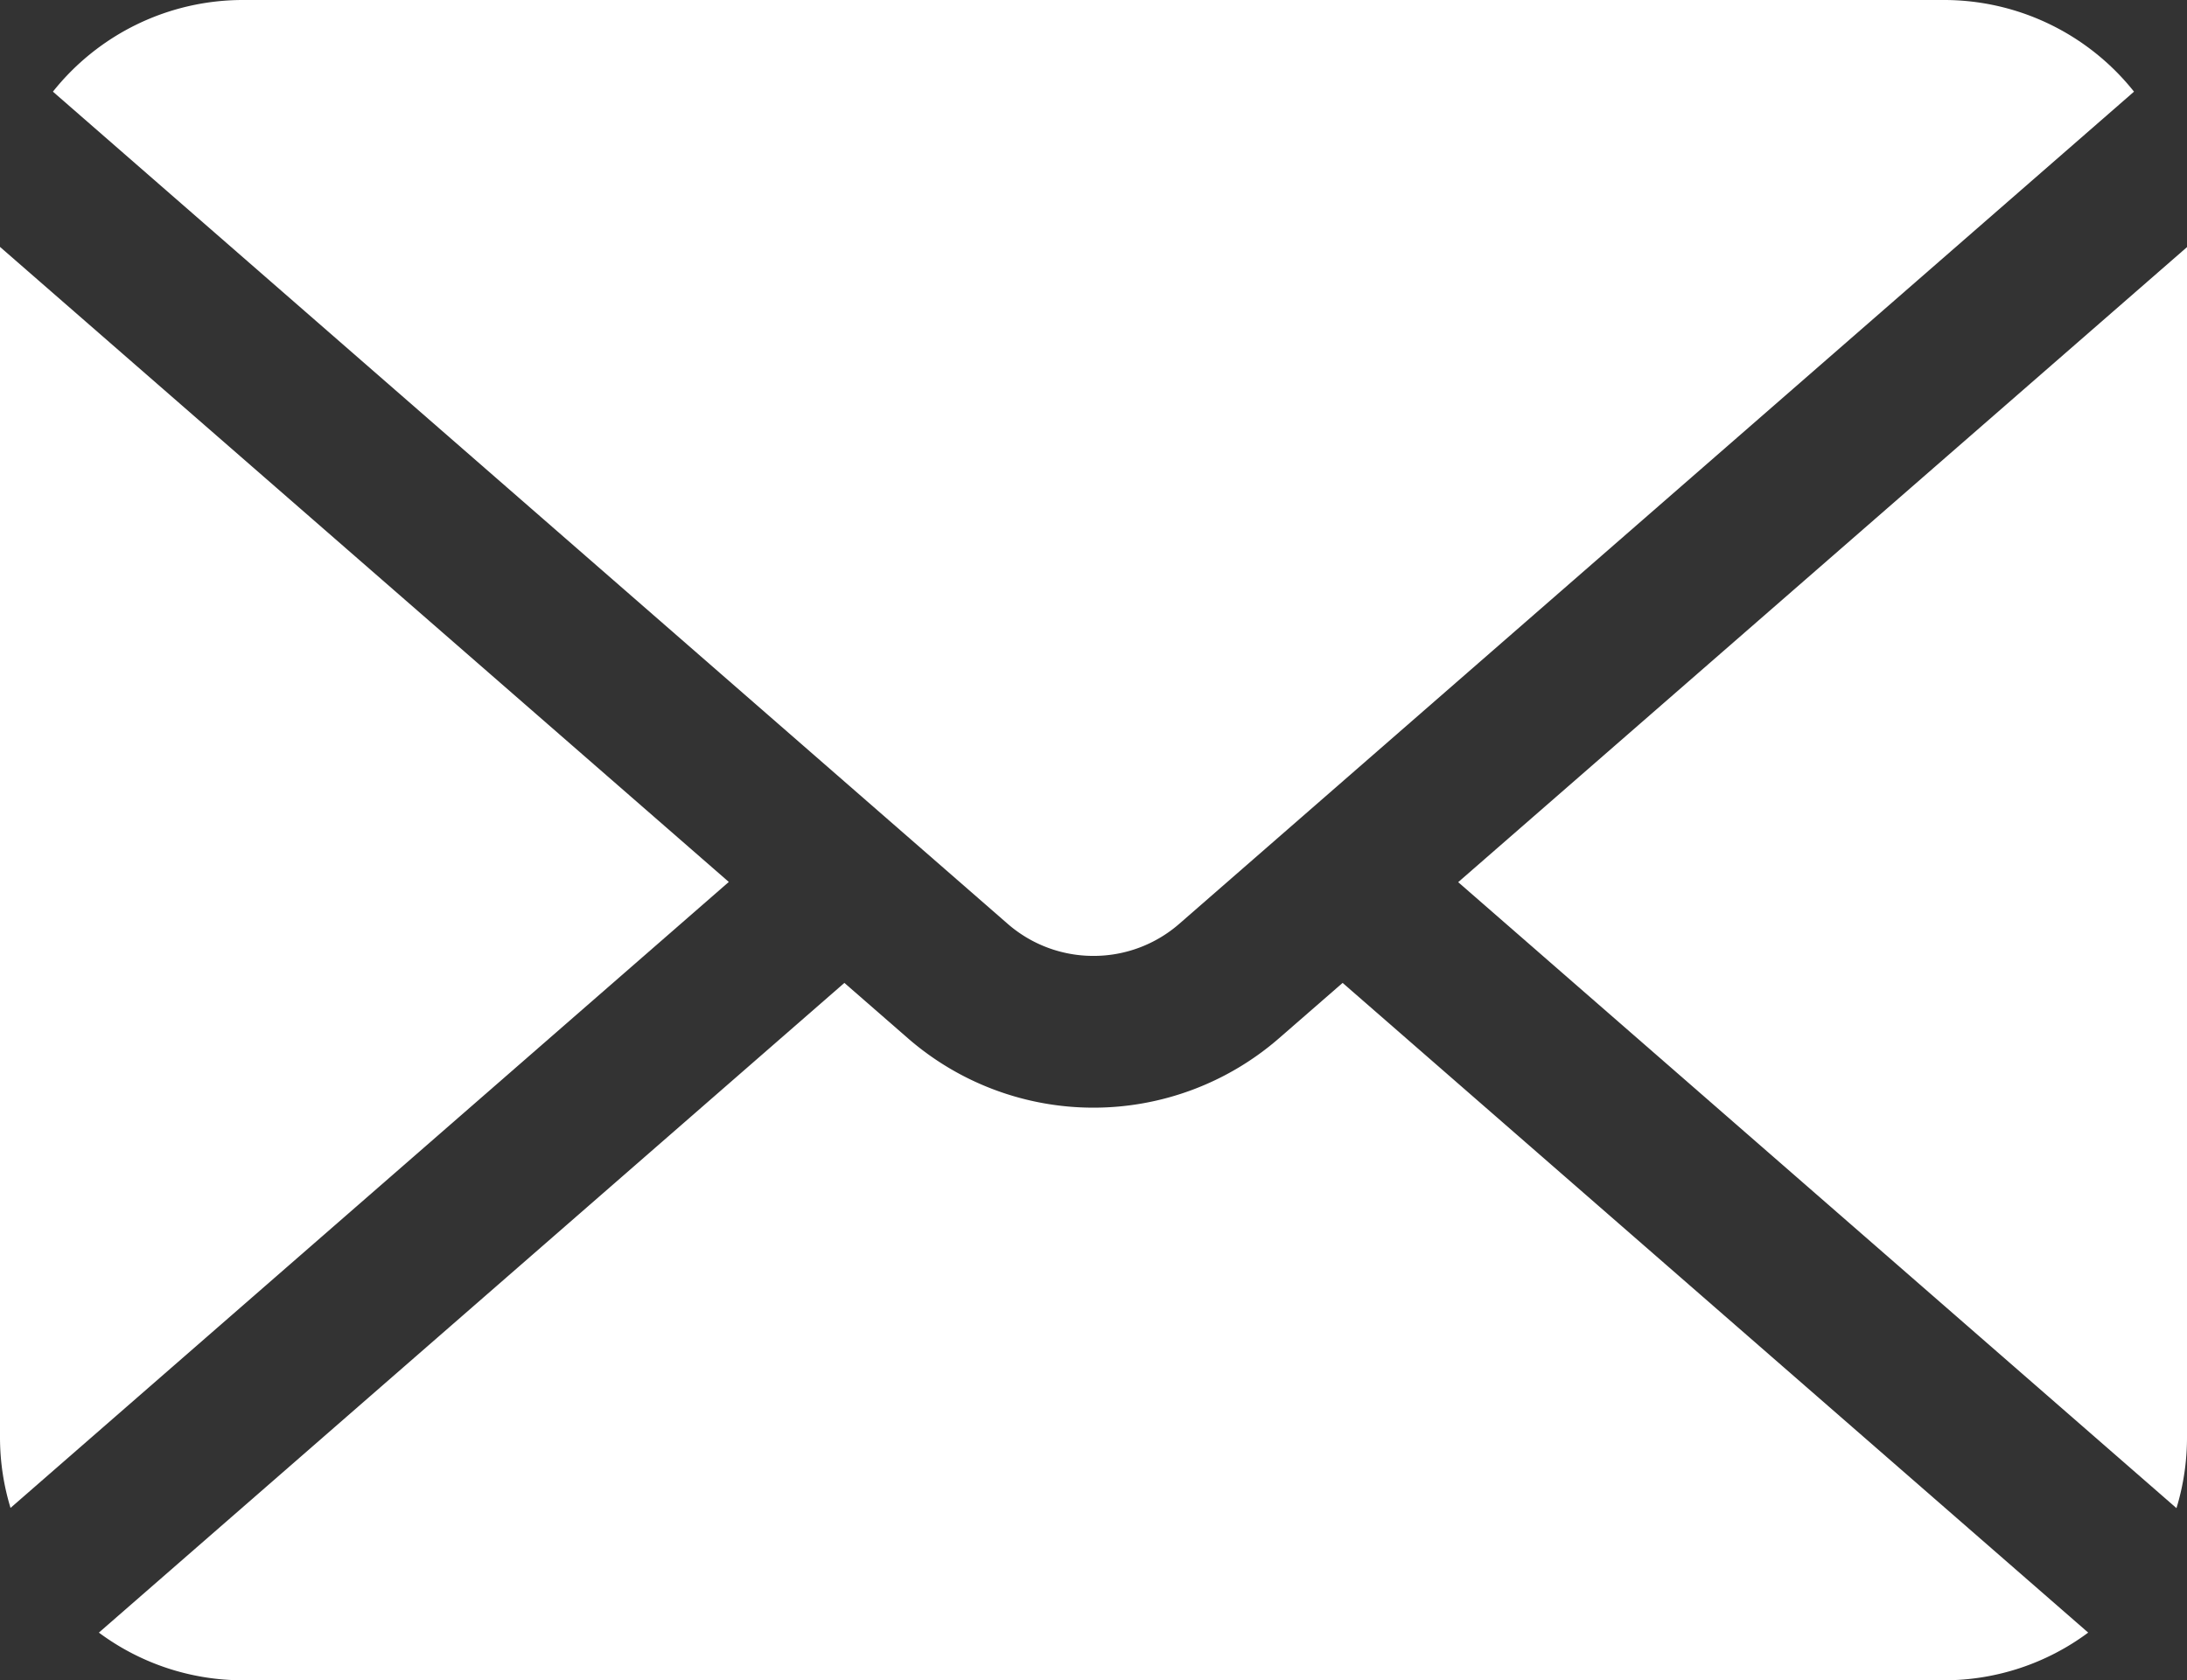 <svg height="23.152" viewBox="0 0 30.125 23.152" width="30.125" xmlns="http://www.w3.org/2000/svg"><rect x="0" y="0" width="30.125" height="23.152" fill="#333333" stroke="none"/><g fill="#fff"><path d="m72.493 59.516 9.894 8.625a3.335 3.335 0 0 0 .145-.975v-16.4z" transform="translate(-52.407 -47.361)"/><path d="m73.451 61.583a1.794 1.794 0 0 0 1.184-.444l13.149-11.464a3.343 3.343 0 0 0 -2.618-1.263h-23.43a3.343 3.343 0 0 0 -2.618 1.263l13.149 11.464a1.794 1.794 0 0 0 1.184.444z" transform="translate(-58.389 -48.412)"/><path d="m58.614 50.763v16.4a3.334 3.334 0 0 0 .145.975l9.894-8.625z" transform="translate(-58.614 -47.361)"/><path d="m75.813 58.531a3.894 3.894 0 0 1 -5.116 0l-.873-.761-10.269 8.952a3.325 3.325 0 0 0 1.986.657h23.43a3.325 3.325 0 0 0 1.986-.657l-10.27-8.952z" transform="translate(-58.193 -44.227)"/></g></svg>